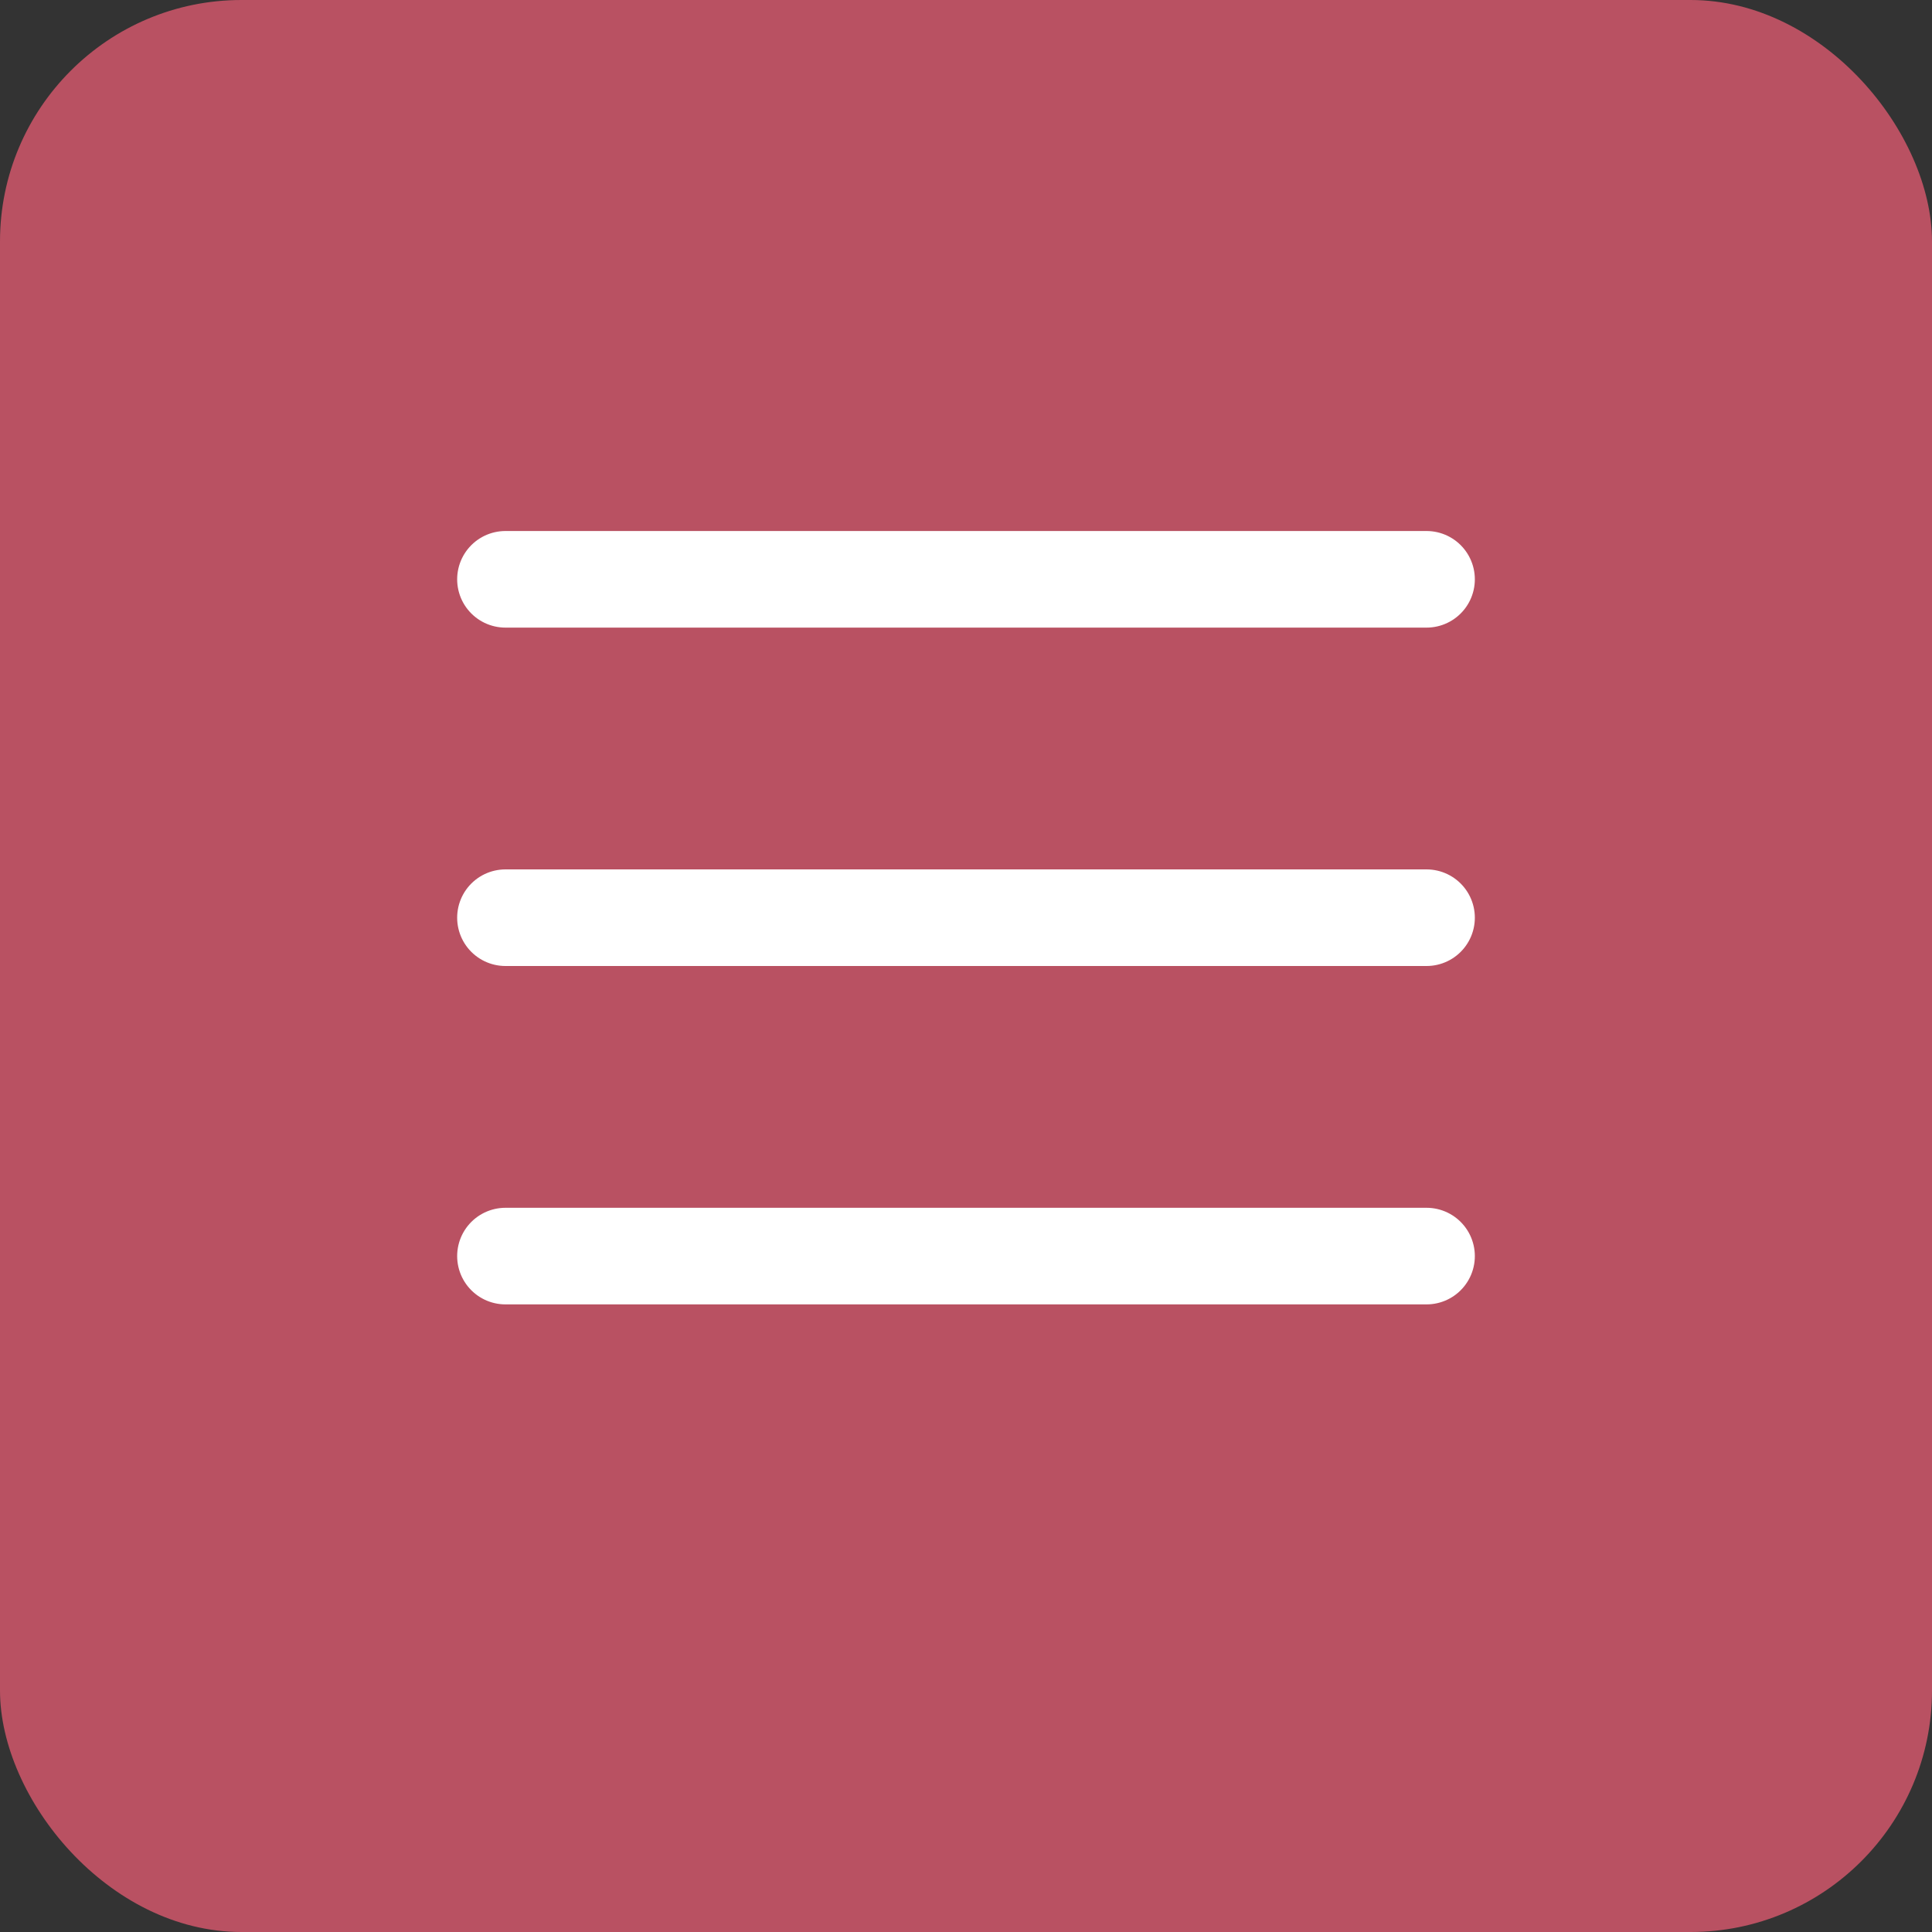 <?xml version="1.0" encoding="UTF-8"?> <svg xmlns="http://www.w3.org/2000/svg" width="40" height="40" viewBox="0 0 40 40" fill="none"><rect x="0" y="0" width="40" height="40" fill="#333333" stroke="none"/> <rect width="40" height="40" rx="5" fill="#B95162"></rect> <line x1="10.465" y1="11.994" x2="29.535" y2="11.994" stroke="white" stroke-width="2" stroke-linecap="round"></line> <line x1="10.465" y1="19" x2="29.535" y2="19" stroke="white" stroke-width="2" stroke-linecap="round"></line> <line x1="10.465" y1="26.006" x2="29.535" y2="26.006" stroke="white" stroke-width="2" stroke-linecap="round"></line> </svg> 
